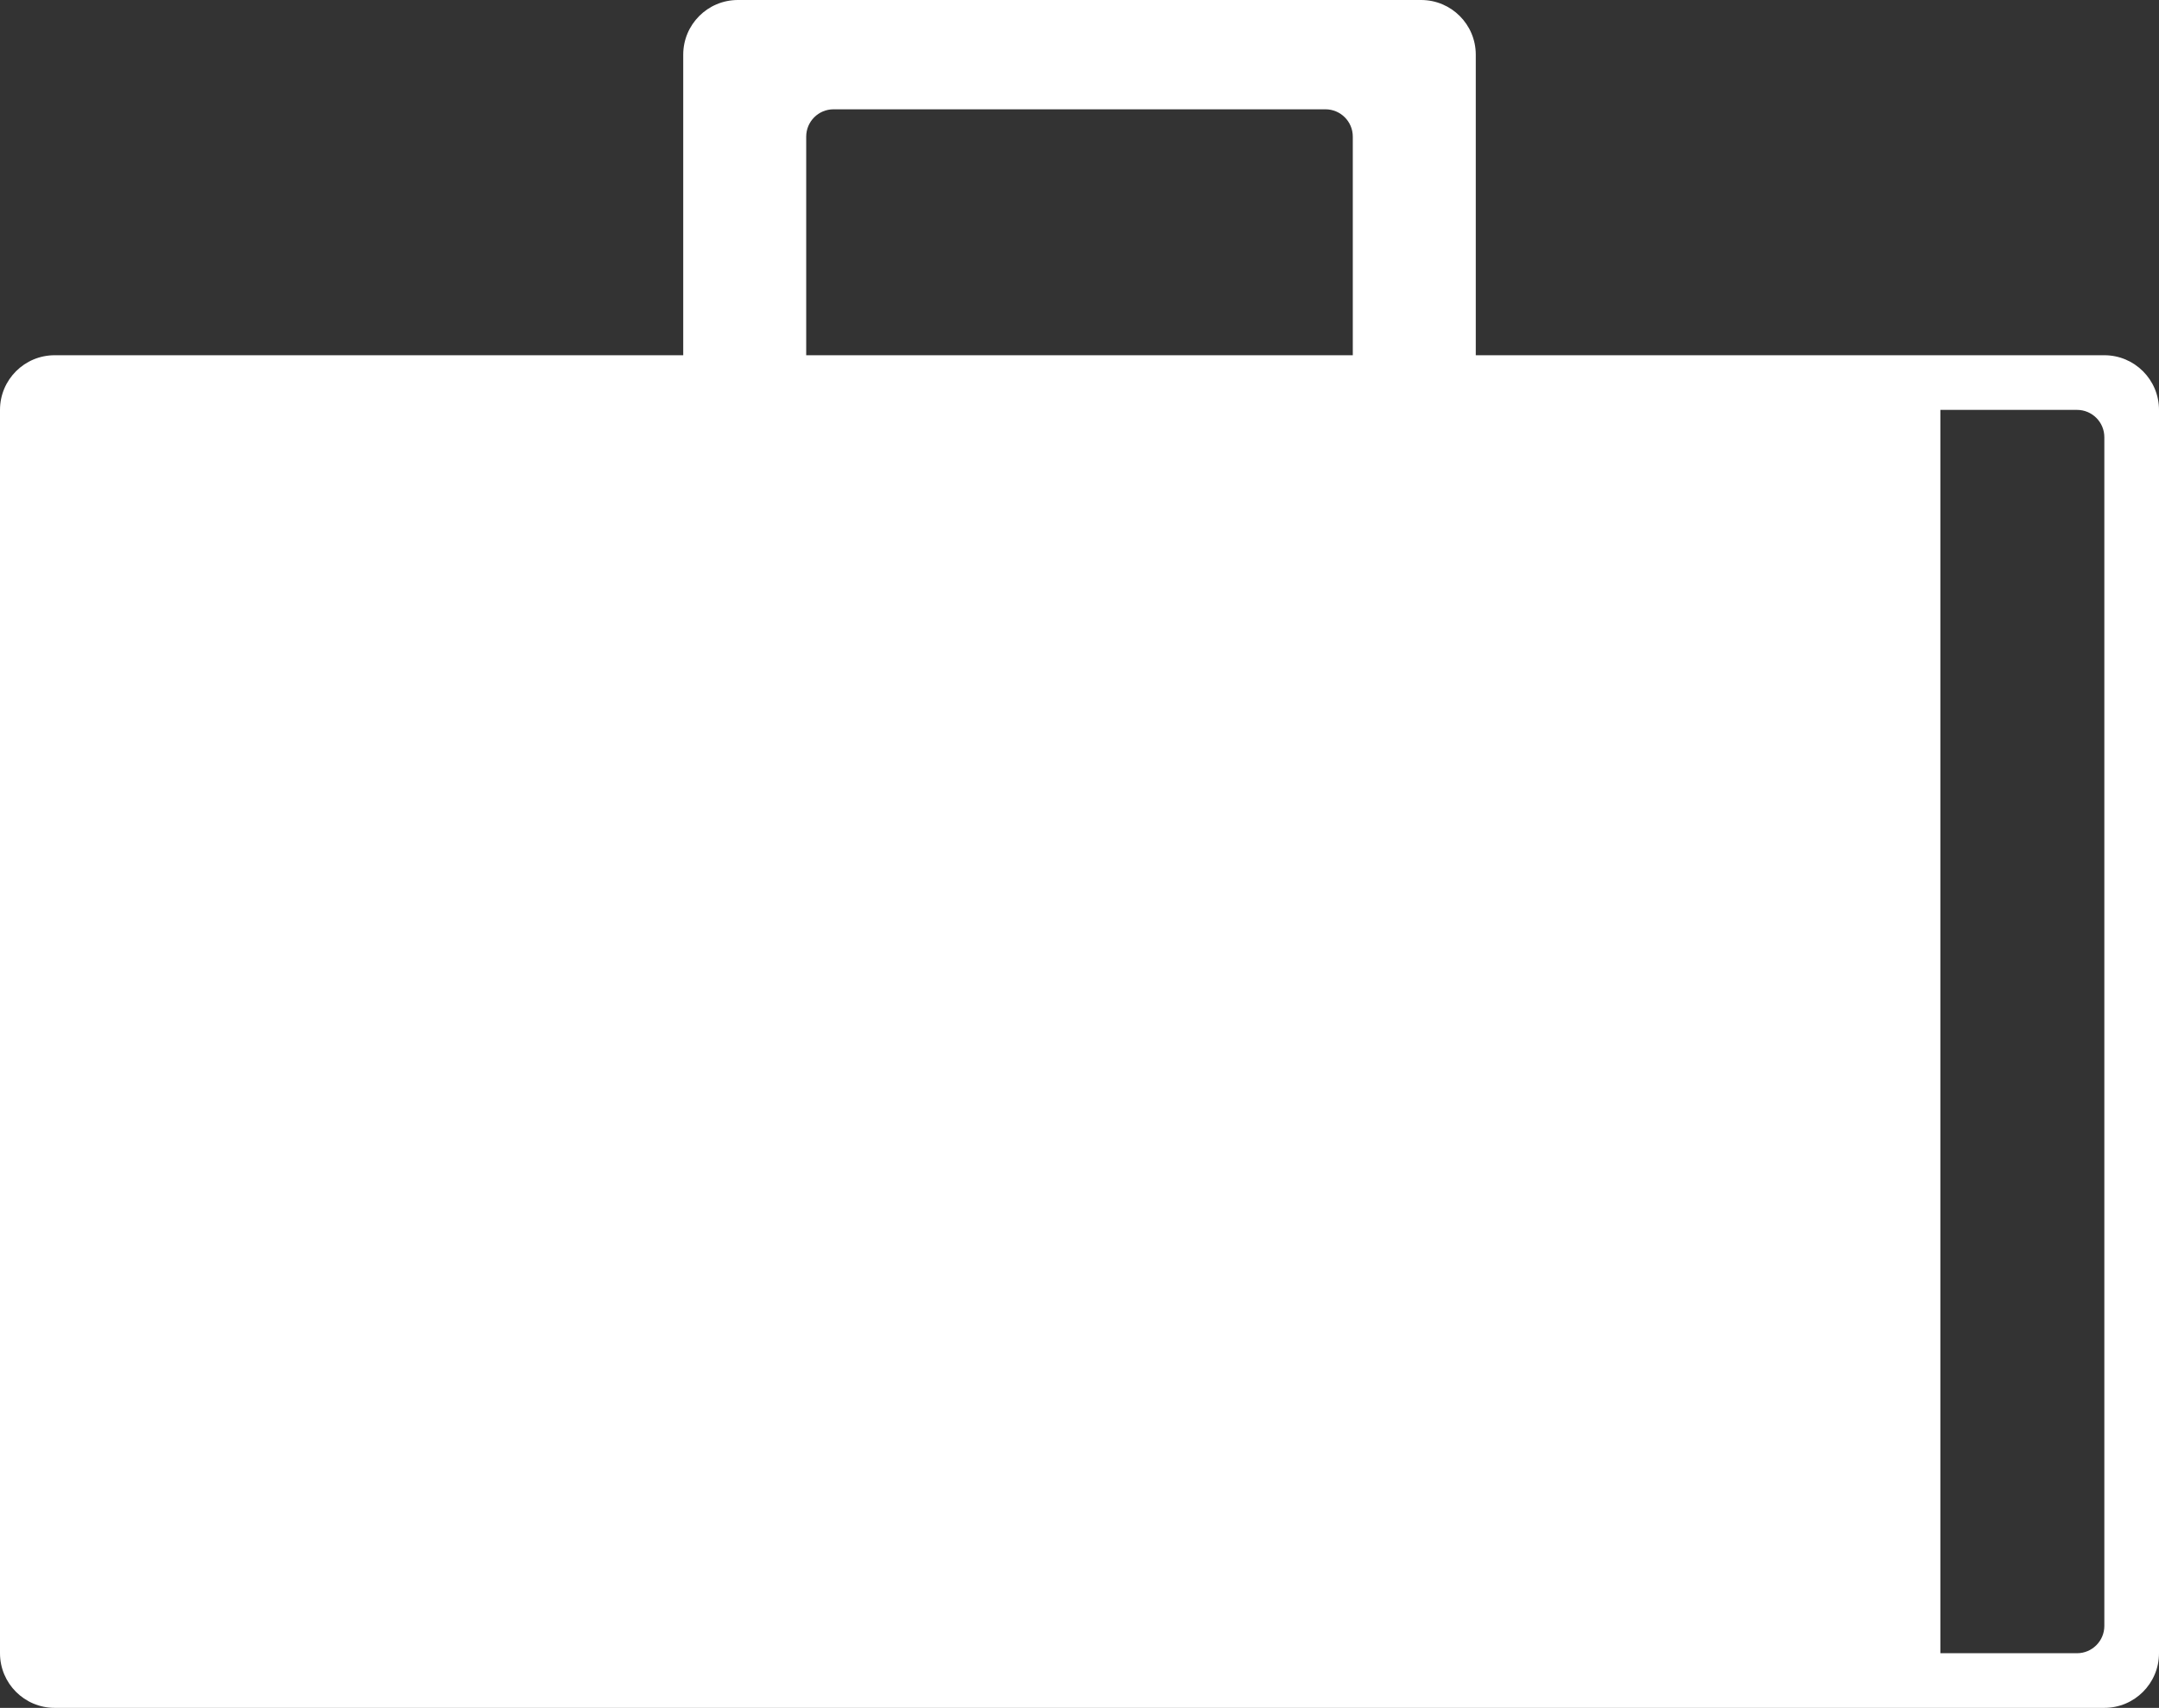 <svg width="158" height="125" viewBox="0 0 158 125" fill="none" xmlns="http://www.w3.org/2000/svg">
<rect x="0" y="0" width="158" height="125" fill="#333333" stroke="none"/>
<path fill-rule="evenodd" clip-rule="evenodd" d="M50 4C50 1.791 51.791 0 54 0H104C106.209 0 108 1.791 108 4V26H154C156.209 26 158 27.791 158 30V121C158 123.209 156.209 125 154 125H4C1.791 125 0 123.209 0 121V30C0 27.791 1.791 26 4 26H50V4ZM59 26H99V10C99 8.895 98.105 8 97 8H61C59.895 8 59 8.895 59 10V26ZM142 30H152C153.105 30 154 30.895 154 32V119C154 120.105 153.105 121 152 121H142V30Z" fill="white"/>
</svg>

